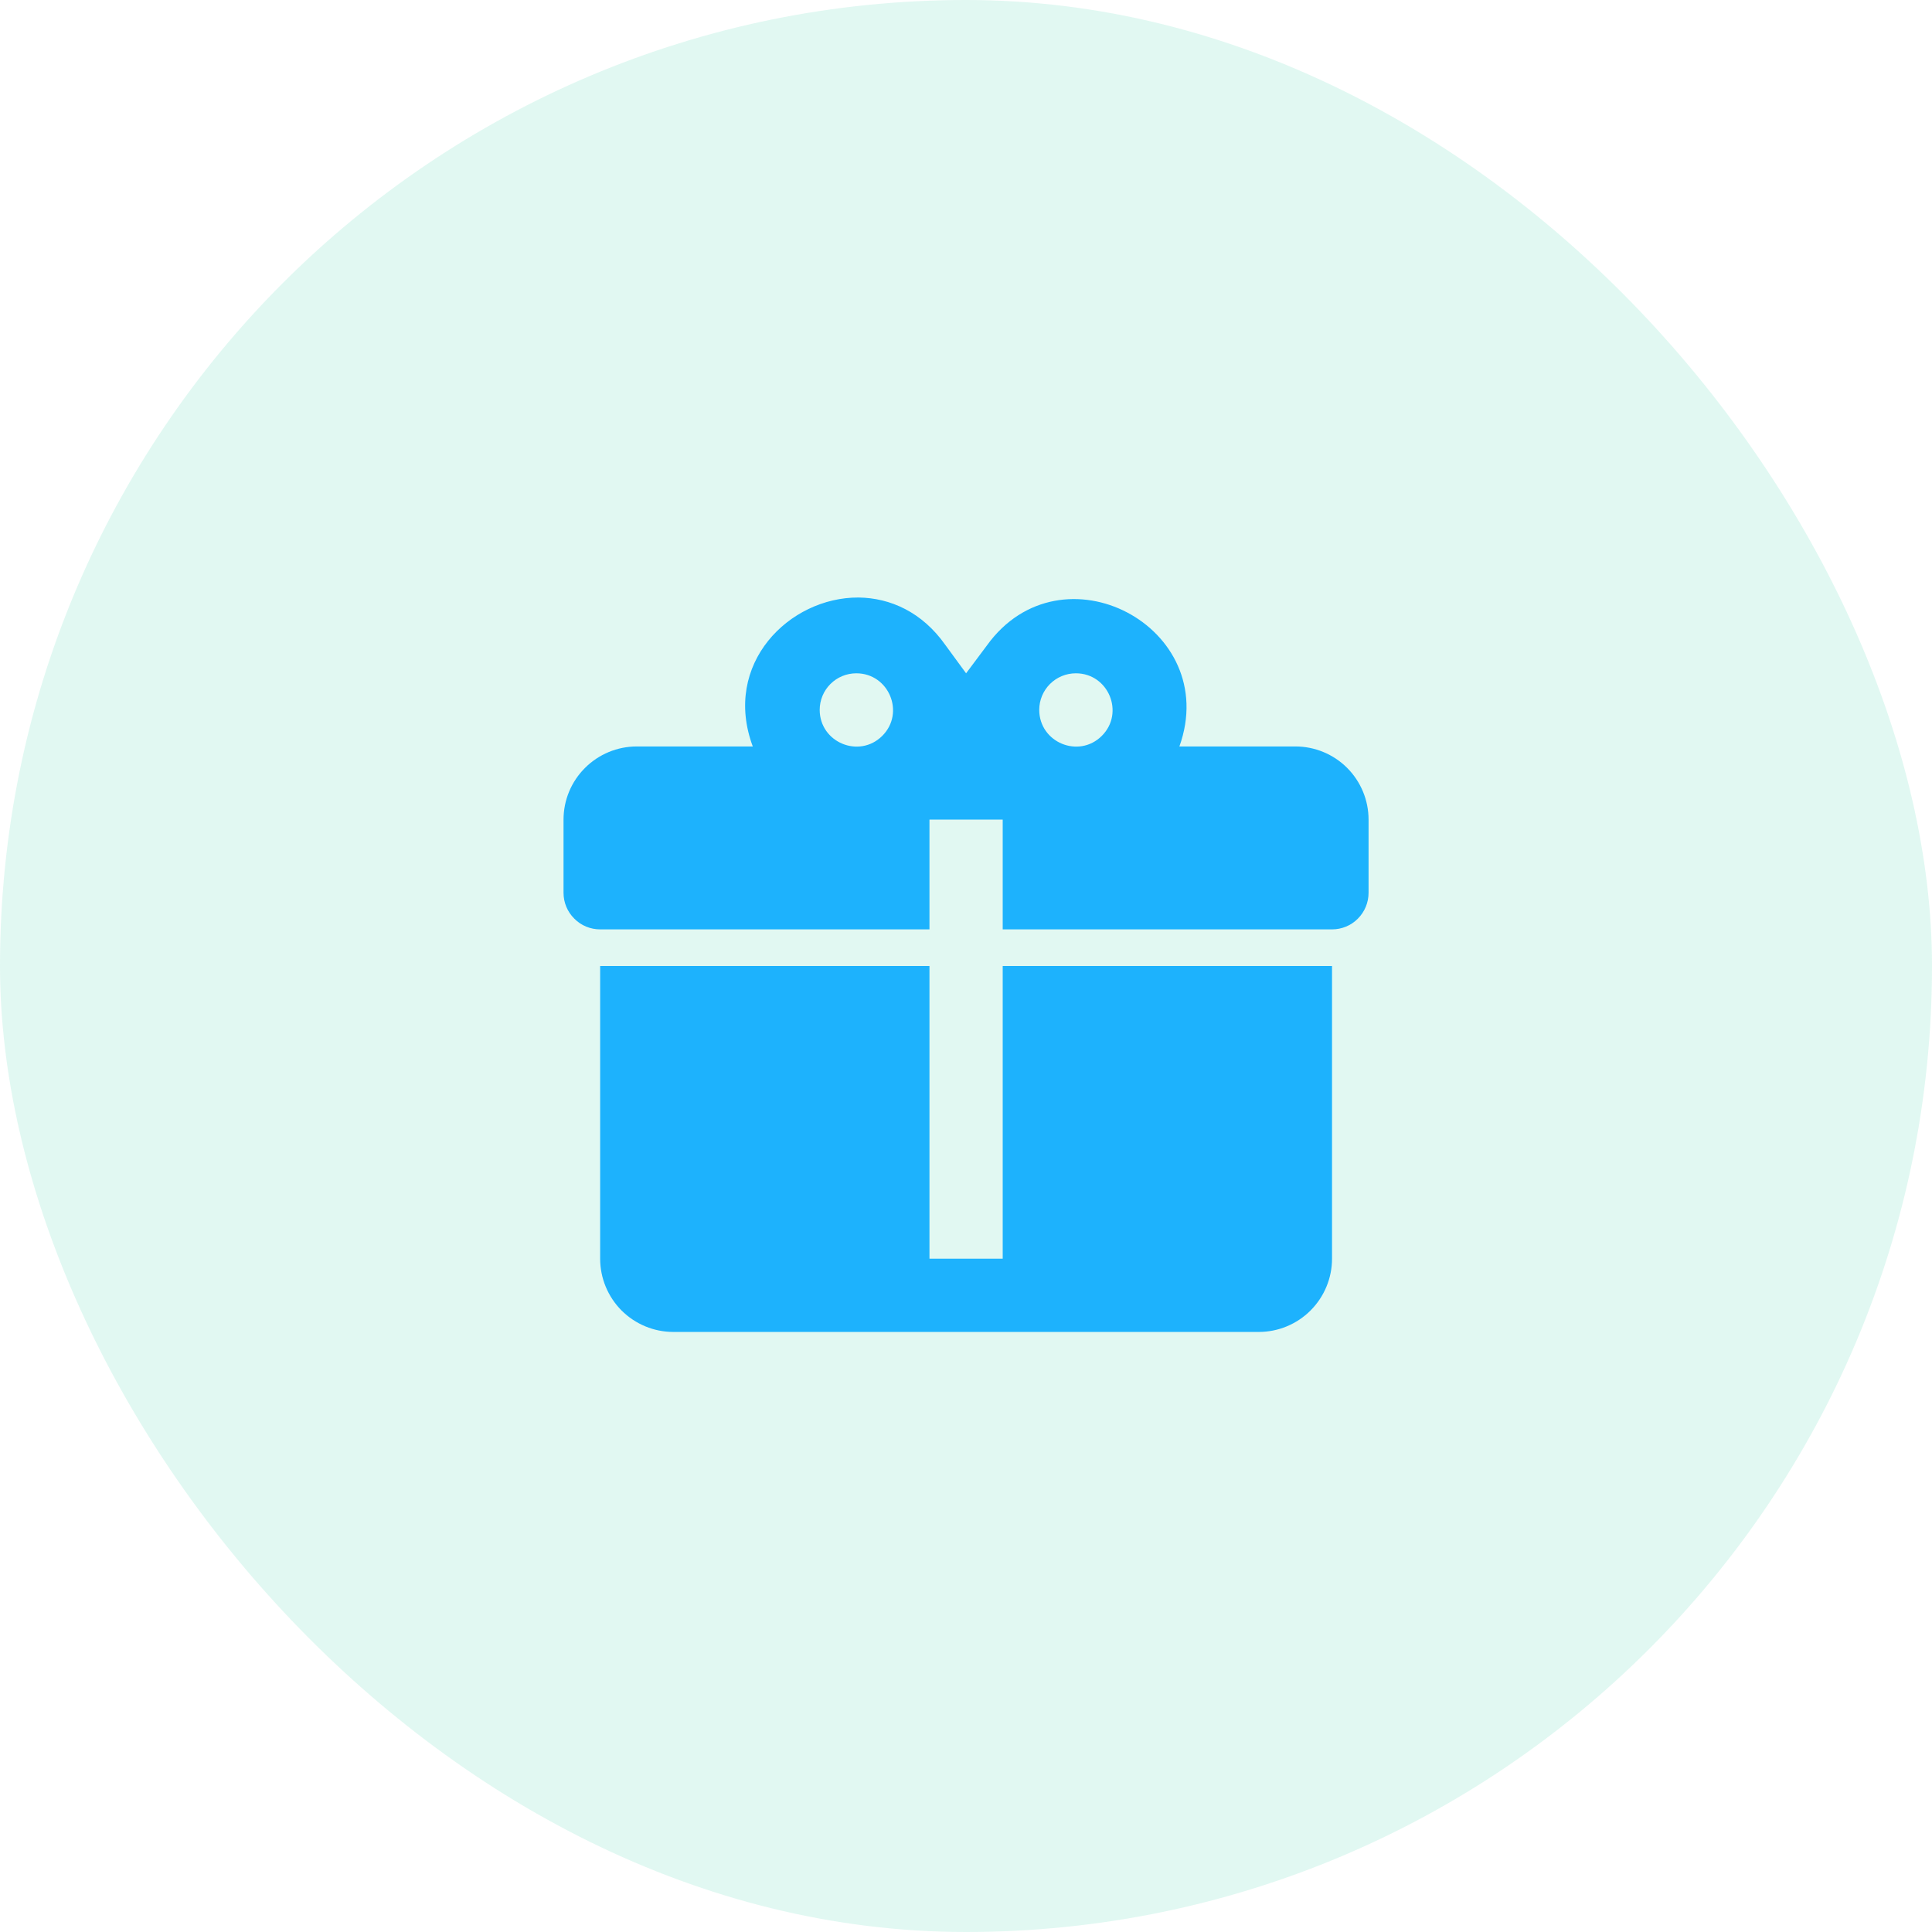 <svg width="22" height="22" viewBox="0 0 22 22" fill="none" xmlns="http://www.w3.org/2000/svg">
<rect width="22" height="22" rx="11" fill="#02C78F" fill-opacity="0.12"/>
<g clip-path="url(#clip0_2003_23)">
<path d="M9.776 6.804C8.988 6.8 8.222 7.558 8.572 8.5H7.251C7.03 8.5 6.818 8.588 6.662 8.744C6.505 8.9 6.417 9.112 6.417 9.333V10.167C6.417 10.277 6.461 10.383 6.54 10.461C6.618 10.54 6.724 10.583 6.834 10.583H10.584V9.333H11.418V10.583H15.168C15.278 10.583 15.384 10.54 15.462 10.461C15.54 10.383 15.584 10.277 15.584 10.167V9.333C15.584 9.112 15.496 8.9 15.34 8.744C15.184 8.588 14.972 8.5 14.751 8.5H13.43C13.918 7.138 12.084 6.175 11.238 7.35L11.001 7.667L10.763 7.342C10.501 6.971 10.138 6.808 9.776 6.804ZM9.751 7.667C10.122 7.667 10.309 8.117 10.047 8.379C9.784 8.642 9.334 8.454 9.334 8.083C9.334 7.973 9.378 7.867 9.456 7.789C9.534 7.711 9.64 7.667 9.751 7.667ZM12.251 7.667C12.622 7.667 12.809 8.117 12.547 8.379C12.284 8.642 11.834 8.454 11.834 8.083C11.834 7.973 11.878 7.867 11.956 7.789C12.034 7.711 12.14 7.667 12.251 7.667ZM6.834 11V14.333C6.834 14.554 6.922 14.766 7.078 14.923C7.235 15.079 7.446 15.167 7.667 15.167H14.334C14.555 15.167 14.767 15.079 14.923 14.923C15.08 14.766 15.168 14.554 15.168 14.333V11H11.418V14.333H10.584V11H6.834Z" fill="#1DB2FD"/>
</g>
<defs>
<clipPath id="clip0_2003_23">
<rect width="10" height="10" fill="white" transform="translate(6 6)"/>
</clipPath>
</defs>
</svg>
